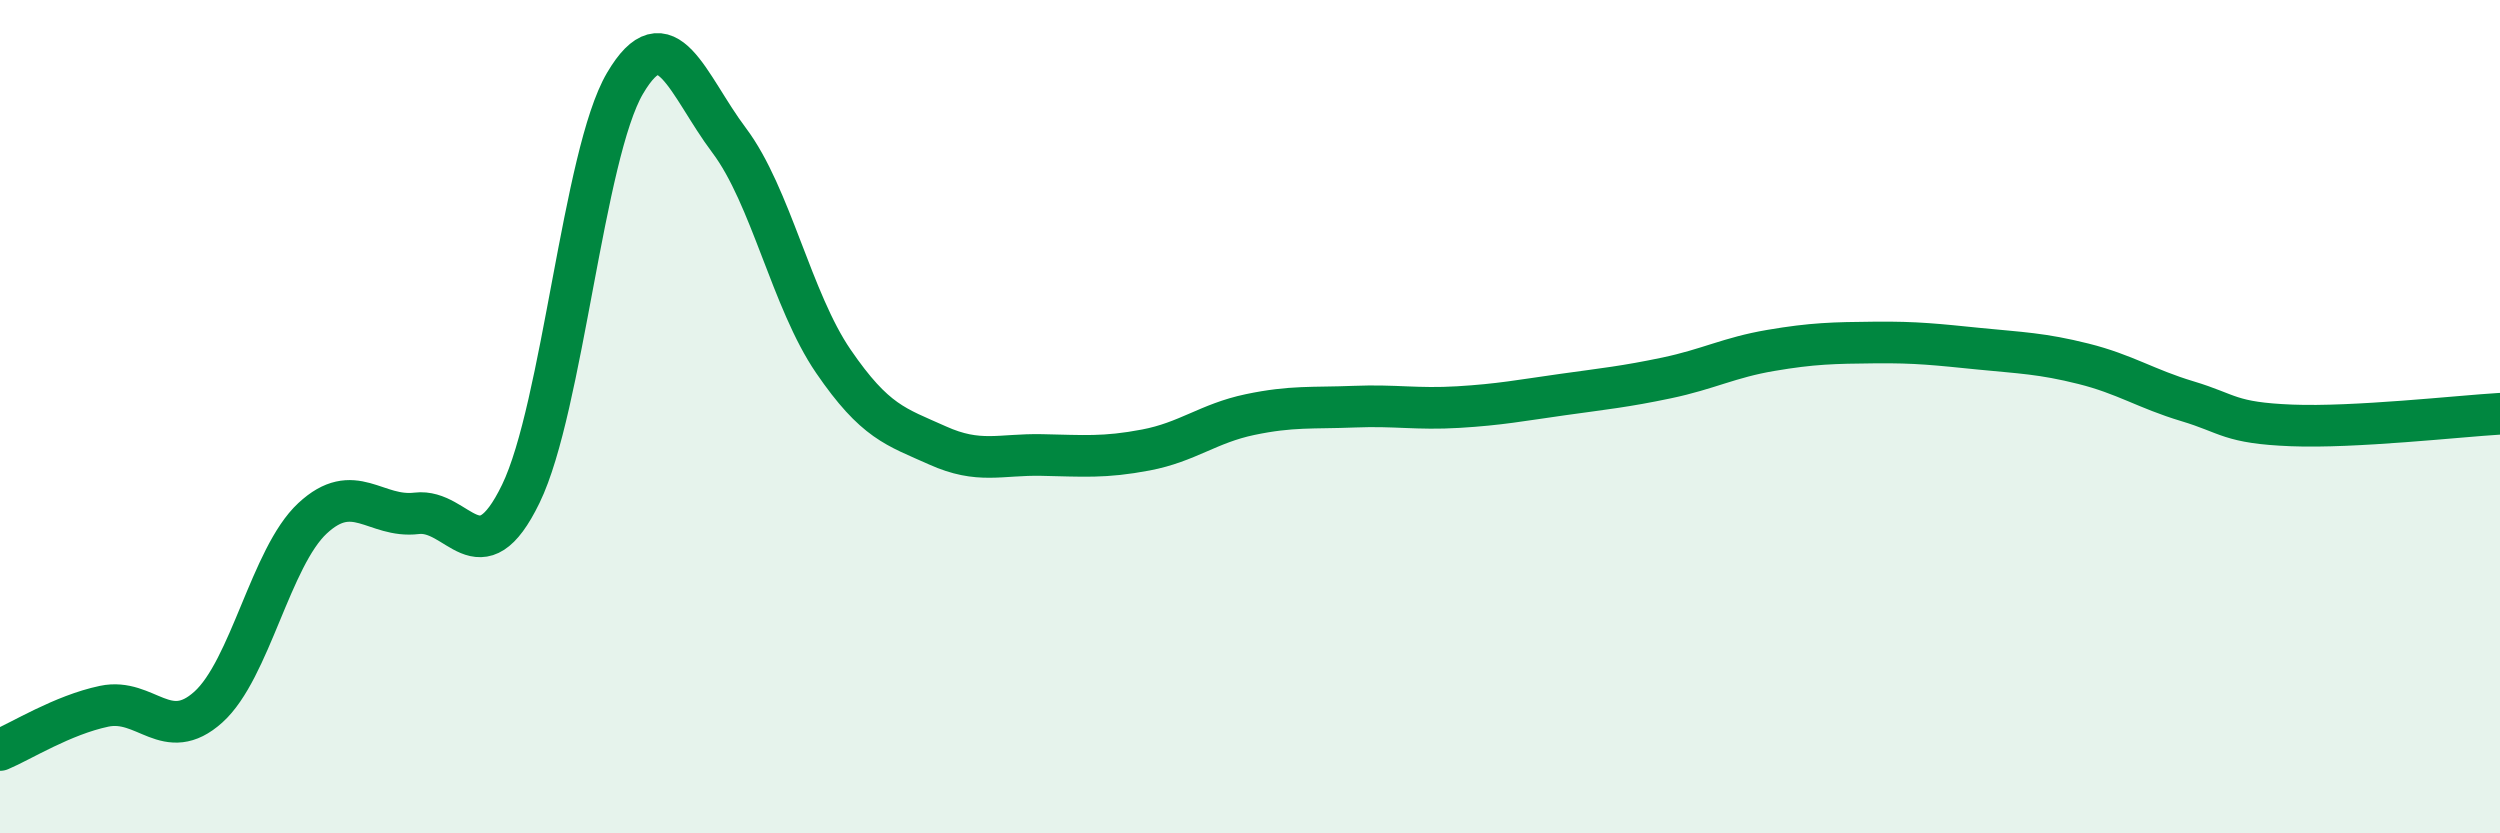 
    <svg width="60" height="20" viewBox="0 0 60 20" xmlns="http://www.w3.org/2000/svg">
      <path
        d="M 0,18 C 0.5,17.79 1.5,17.16 2.5,16.95 C 3.5,16.74 4,17.87 5,16.97 C 6,16.07 6.5,13.37 7.5,12.44 C 8.5,11.51 9,12.44 10,12.32 C 11,12.2 11.5,13.91 12.5,11.85 C 13.5,9.79 14,3.7 15,2 C 16,0.3 16.5,2.04 17.5,3.37 C 18.5,4.7 19,7.21 20,8.67 C 21,10.13 21.5,10.24 22.5,10.69 C 23.5,11.14 24,10.9 25,10.92 C 26,10.94 26.5,10.99 27.5,10.8 C 28.5,10.61 29,10.16 30,9.95 C 31,9.74 31.5,9.8 32.5,9.76 C 33.5,9.72 34,9.83 35,9.77 C 36,9.71 36.5,9.61 37.5,9.47 C 38.5,9.33 39,9.28 40,9.07 C 41,8.86 41.5,8.58 42.5,8.41 C 43.5,8.24 44,8.23 45,8.22 C 46,8.21 46.5,8.27 47.5,8.37 C 48.5,8.47 49,8.48 50,8.73 C 51,8.98 51.5,9.33 52.5,9.63 C 53.5,9.93 53.5,10.15 55,10.21 C 56.5,10.27 59,9.99 60,9.93L60 20L0 20Z"
        fill="#008740"
        opacity="0.1"
        stroke-linecap="round"
        stroke-linejoin="round"
      />
      <path
        d="M 0,18 C 0.5,17.79 1.5,17.16 2.5,16.95 C 3.5,16.74 4,17.87 5,16.97 C 6,16.07 6.5,13.37 7.5,12.44 C 8.5,11.51 9,12.44 10,12.32 C 11,12.2 11.5,13.91 12.5,11.85 C 13.5,9.79 14,3.7 15,2 C 16,0.3 16.5,2.04 17.5,3.37 C 18.5,4.7 19,7.21 20,8.67 C 21,10.13 21.5,10.24 22.5,10.69 C 23.5,11.14 24,10.9 25,10.92 C 26,10.94 26.5,10.99 27.5,10.8 C 28.5,10.61 29,10.16 30,9.95 C 31,9.74 31.5,9.8 32.5,9.76 C 33.5,9.72 34,9.83 35,9.77 C 36,9.71 36.5,9.61 37.5,9.47 C 38.5,9.33 39,9.28 40,9.07 C 41,8.86 41.5,8.58 42.5,8.41 C 43.5,8.24 44,8.23 45,8.22 C 46,8.21 46.5,8.27 47.5,8.37 C 48.5,8.47 49,8.48 50,8.73 C 51,8.98 51.5,9.33 52.5,9.63 C 53.5,9.93 53.5,10.15 55,10.21 C 56.5,10.27 59,9.99 60,9.93"
        stroke="#008740"
        stroke-width="1"
        fill="none"
        stroke-linecap="round"
        stroke-linejoin="round"
      />
    </svg>
  
